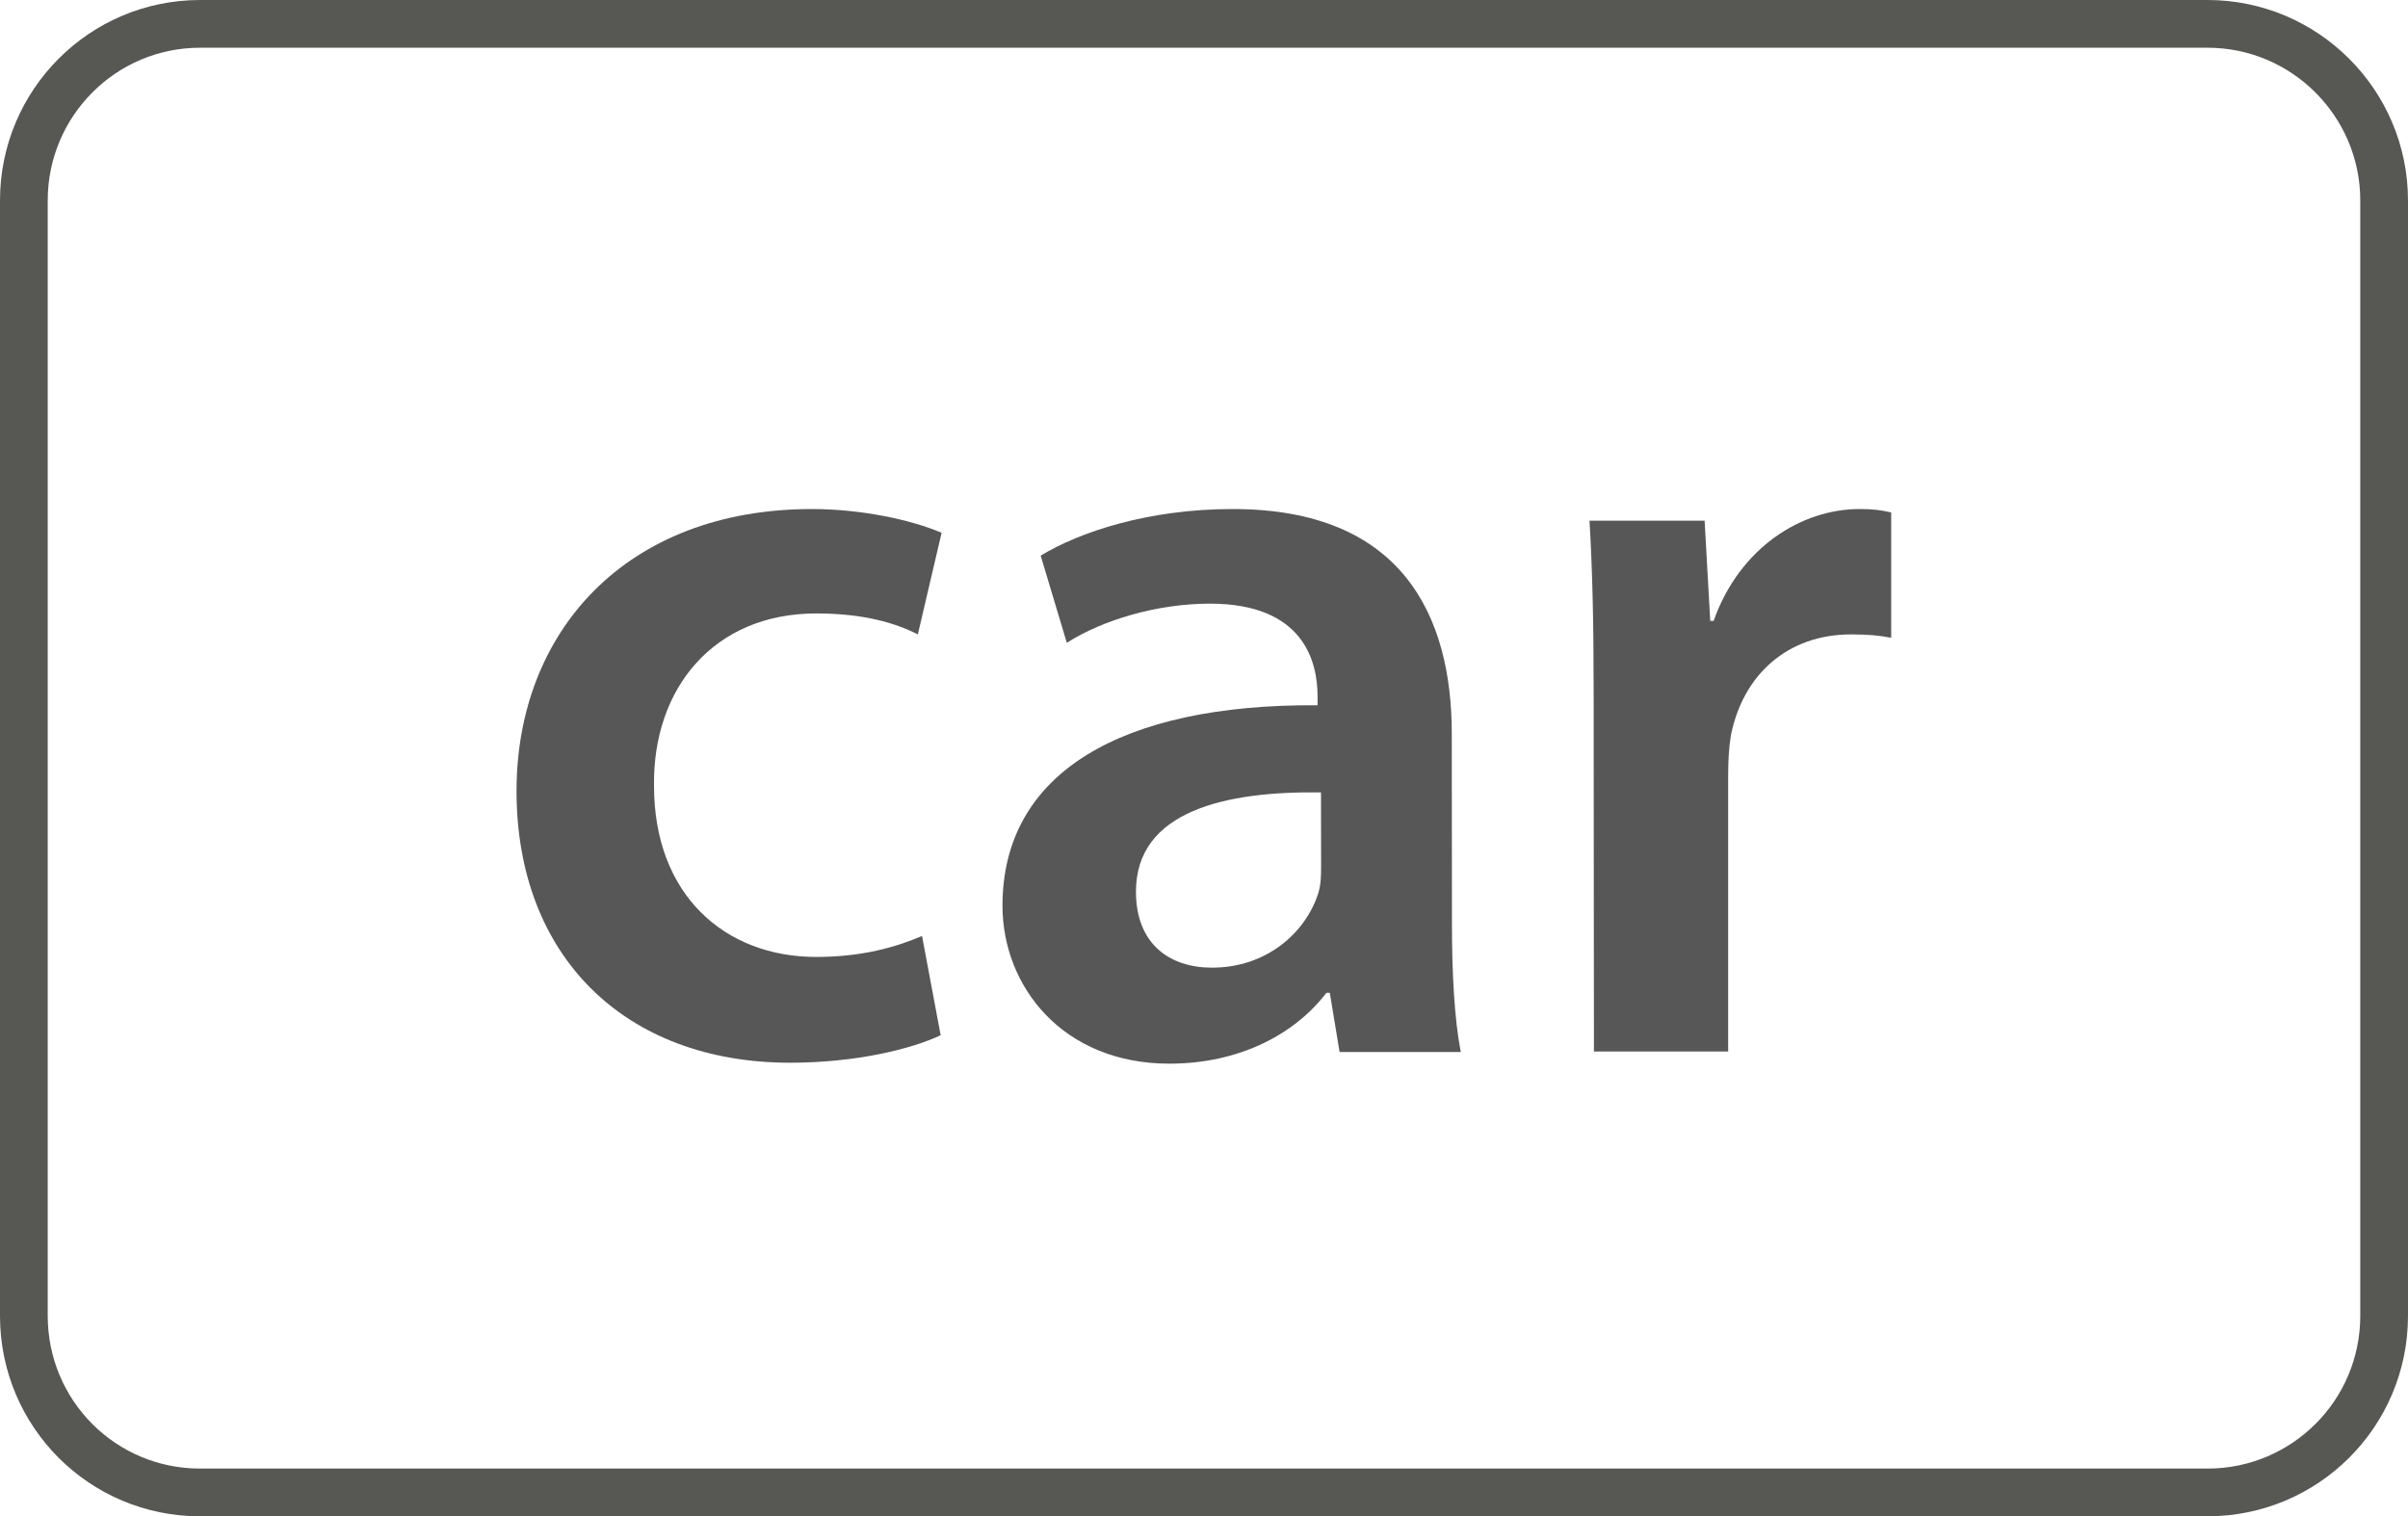 <?xml version="1.0" encoding="UTF-8" standalone="no"?>
<!-- Created with Inkscape (http://www.inkscape.org/) -->

<svg
   width="205.09mm"
   height="129.15mm"
   viewBox="0 0 205.09 129.15"
   version="1.1"
   id="svg61998"
   xmlns="http://www.w3.org/2000/svg"
   xmlns:svg="http://www.w3.org/2000/svg">
  <defs
     id="defs61995" />
  <g
     id="layer1"
     transform="translate(-8.909,-81.759)">
    <path
       style="fill:none;stroke:#575754;stroke-width:4.065;stroke-linecap:butt;stroke-linejoin:miter;stroke-miterlimit:10;stroke-opacity:1"
       d="M 196.922,208.877 H 25.947 c -8.298,0 -15.006,-6.709 -15.006,-15.045 V 98.837 c 0,-8.297 6.708,-15.045 15.006,-15.045 H 196.922 c 8.296,0 15.044,6.749 15.044,15.045 v 94.995 c 0,8.336 -6.748,15.045 -15.044,15.045"
       id="path56959" />
    <path
       style="fill:#575757;fill-opacity:1;fill-rule:nonzero;stroke:none;stroke-width:10.162"
       d="m 89.026,169.934 c -2.423,1.152 -7.145,2.342 -12.822,2.342 -14.093,0 -23.302,-9.091 -23.302,-23.143 0,-13.537 9.29,-24.017 25.168,-24.017 4.168,0 8.455,0.913 11.036,2.025 l -2.025,8.654 c -1.867,-0.954 -4.565,-1.786 -8.654,-1.786 -8.734,0 -13.934,6.391 -13.815,14.688 0,9.289 6.034,14.569 13.815,14.569 3.89,0 6.788,-0.833 9.011,-1.786 z m 0,0"
       id="path56961" />
    <path
       style="fill:#575757;fill-opacity:1;fill-rule:nonzero;stroke:none;stroke-width:10.162"
       d="m 121.418,149.252 c -8.059,-0.115 -15.76,1.547 -15.76,8.455 0,4.446 2.858,6.471 6.47,6.471 4.645,0 7.9,-2.937 9.011,-6.193 0.288,-0.833 0.288,-1.668 0.288,-2.541 z m 11.154,11.234 c 0,4.089 0.202,8.059 0.752,10.877 h -10.322 l -0.833,-5.041 h -0.288 c -2.699,3.533 -7.424,6.034 -13.378,6.034 -9.091,0 -14.212,-6.59 -14.212,-13.457 0,-11.314 10.123,-17.189 26.835,-17.07 v -0.755 c 0,-2.977 -1.19,-7.9 -9.17,-7.9 -4.486,0 -9.13,1.388 -12.187,3.334 l -2.224,-7.423 c 3.335,-2.025 9.17,-3.97 16.355,-3.97 14.49,0 18.657,9.17 18.657,19.134 z m 0,0"
       id="path56963" />
    <path
       style="fill:#575757;fill-opacity:1;fill-rule:nonzero;stroke:none;stroke-width:10.162"
       d="m 144.641,140.717 c 0,-6.153 -0.115,-10.599 -0.354,-14.609 h 9.805 l 0.478,8.535 h 0.288 c 2.224,-6.272 7.503,-9.527 12.426,-9.527 1.152,0 1.786,0.086 2.699,0.288 v 10.678 c -0.997,-0.202 -2.025,-0.288 -3.414,-0.288 -5.399,0 -9.21,3.414 -10.241,8.614 -0.173,1.031 -0.23,2.224 -0.23,3.454 v 23.461 H 144.664 Z m 0,0"
       id="path56965" />
  </g>
</svg>
